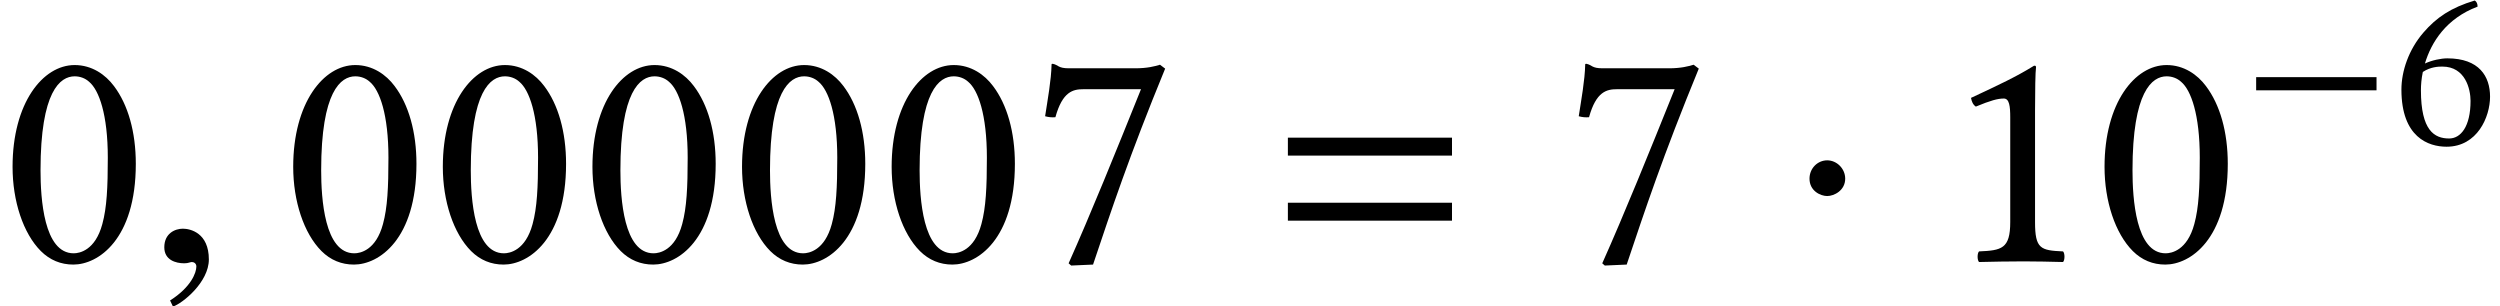 <?xml version='1.0' encoding='UTF-8'?>
<!-- This file was generated by dvisvgm 1.15.1 -->
<svg height='10.35pt' version='1.1' viewBox='70.735 59.913 84.449 10.35' width='84.449pt' xmlns='http://www.w3.org/2000/svg' xmlns:xlink='http://www.w3.org/1999/xlink'>
<defs>
<path d='M4.558 -1.818V-2.263H0.492V-1.818H4.558Z' id='g18-0'/>
<path d='M1.437 -2.041C1.437 -2.287 1.231 -2.493 0.993 -2.493S0.556 -2.295 0.556 -2.041C0.556 -1.739 0.826 -1.612 0.993 -1.612S1.437 -1.747 1.437 -2.041Z' id='g18-1'/>
<path d='M6.215 -3.573V-4.179H0.671V-3.573H6.215ZM6.215 -1.375V-1.981H0.671V-1.375H6.215Z' id='g9-61'/>
<path d='M2.111 -0.065C2.111 -0.964 1.483 -1.104 1.234 -1.104C0.964 -1.104 0.606 -0.942 0.606 -0.476C0.606 -0.043 0.996 0.065 1.278 0.065C1.353 0.065 1.408 0.054 1.44 0.043C1.483 0.032 1.516 0.022 1.538 0.022C1.613 0.022 1.689 0.076 1.689 0.173C1.689 0.379 1.516 0.866 0.801 1.321L0.899 1.527C1.224 1.418 2.111 0.704 2.111 -0.065Z' id='g27-59'/>
<use id='g21-1' transform='scale(1.369)' xlink:href='#g18-1'/>
<path d='M1.842 -4.566C1.977 -4.566 2.104 -4.518 2.199 -4.431C2.446 -4.224 2.66 -3.621 2.66 -2.557C2.66 -1.826 2.636 -1.326 2.525 -0.921C2.35 -0.27 1.961 -0.199 1.818 -0.199C1.08 -0.199 1 -1.556 1 -2.247C1 -4.2 1.485 -4.566 1.842 -4.566ZM1.81 0.079C2.422 0.079 3.351 -0.54 3.351 -2.406C3.351 -3.192 3.16 -3.867 2.811 -4.327C2.604 -4.605 2.271 -4.844 1.842 -4.844C1.056 -4.844 0.31 -3.907 0.31 -2.334C0.31 -1.485 0.572 -0.691 1.008 -0.254C1.231 -0.032 1.501 0.079 1.81 0.079Z' id='g33-48'/>
<path d='M2.287 -0.969V-3.724C2.287 -4.2 2.295 -4.685 2.311 -4.788C2.311 -4.828 2.295 -4.828 2.263 -4.828C1.826 -4.558 1.405 -4.359 0.707 -4.034C0.723 -3.946 0.754 -3.867 0.826 -3.819C1.191 -3.97 1.366 -4.018 1.517 -4.018C1.652 -4.018 1.675 -3.827 1.675 -3.557V-0.969C1.675 -0.31 1.461 -0.27 0.905 -0.246C0.858 -0.199 0.858 -0.032 0.905 0.016C1.294 0.008 1.58 0 2.009 0C2.39 0 2.581 0.008 2.978 0.016C3.025 -0.032 3.025 -0.199 2.978 -0.246C2.422 -0.27 2.287 -0.31 2.287 -0.969Z' id='g33-49'/>
<path d='M1.072 -2.438C1.334 -2.612 1.596 -2.62 1.731 -2.62C2.509 -2.62 2.684 -1.858 2.684 -1.461C2.684 -0.588 2.35 -0.191 1.961 -0.191C1.461 -0.191 1.008 -0.461 1.008 -1.818C1.008 -2.001 1.024 -2.207 1.072 -2.438ZM1.143 -2.724C1.358 -3.446 1.866 -4.248 2.922 -4.645C2.922 -4.74 2.89 -4.812 2.827 -4.852C2.025 -4.613 1.532 -4.28 1.088 -3.764C0.596 -3.192 0.349 -2.469 0.349 -1.842C0.349 -0.23 1.263 0.087 1.874 0.087C2.914 0.087 3.343 -0.921 3.343 -1.604S2.978 -2.898 1.898 -2.898C1.691 -2.898 1.382 -2.835 1.143 -2.724Z' id='g33-54'/>
<path d='M1.35 -4.248H2.771C2.152 -2.708 1.525 -1.159 0.985 0.048L1.048 0.103L1.588 0.079C2.041 -1.27 2.477 -2.589 3.367 -4.756L3.24 -4.852C3.105 -4.812 2.93 -4.764 2.628 -4.764H0.993C0.723 -4.764 0.738 -4.844 0.596 -4.875C0.572 -4.875 0.564 -4.875 0.564 -4.852C0.556 -4.47 0.468 -3.994 0.405 -3.581C0.492 -3.557 0.572 -3.549 0.659 -3.557C0.834 -4.192 1.096 -4.248 1.35 -4.248Z' id='g33-55'/>
<use id='g35-48' transform='scale(1.369)' xlink:href='#g33-48'/>
<use id='g35-49' transform='scale(1.369)' xlink:href='#g33-49'/>
<use id='g35-55' transform='scale(1.369)' xlink:href='#g33-55'/>
</defs>
<g id='page1'>
<use x='70.735' xlink:href='#g35-48' y='68.742'/>
<use x='75.679' xlink:href='#g27-59' y='68.742'/>
<use x='80.215' xlink:href='#g35-48' y='68.742'/>
<use x='85.269' xlink:href='#g35-48' y='68.742'/>
<use x='90.323' xlink:href='#g35-48' y='68.742'/>
<use x='95.376' xlink:href='#g35-48' y='68.742'/>
<use x='100.43' xlink:href='#g35-48' y='68.742'/>
<use x='105.484' xlink:href='#g35-55' y='68.742'/>
<use x='113.568' xlink:href='#g9-61' y='68.742'/>
<use x='123.51' xlink:href='#g35-55' y='68.742'/>
<use x='131.098' xlink:href='#g21-1' y='68.742'/>
<use x='136.347' xlink:href='#g35-49' y='68.742'/>
<use x='141.401' xlink:href='#g35-48' y='68.742'/>
<use x='146.455' xlink:href='#g18-0' y='64.782'/>
<use x='151.505' xlink:href='#g33-54' y='64.782'/>
</g>
</svg>
<!--Rendered by QuickLaTeX.com-->